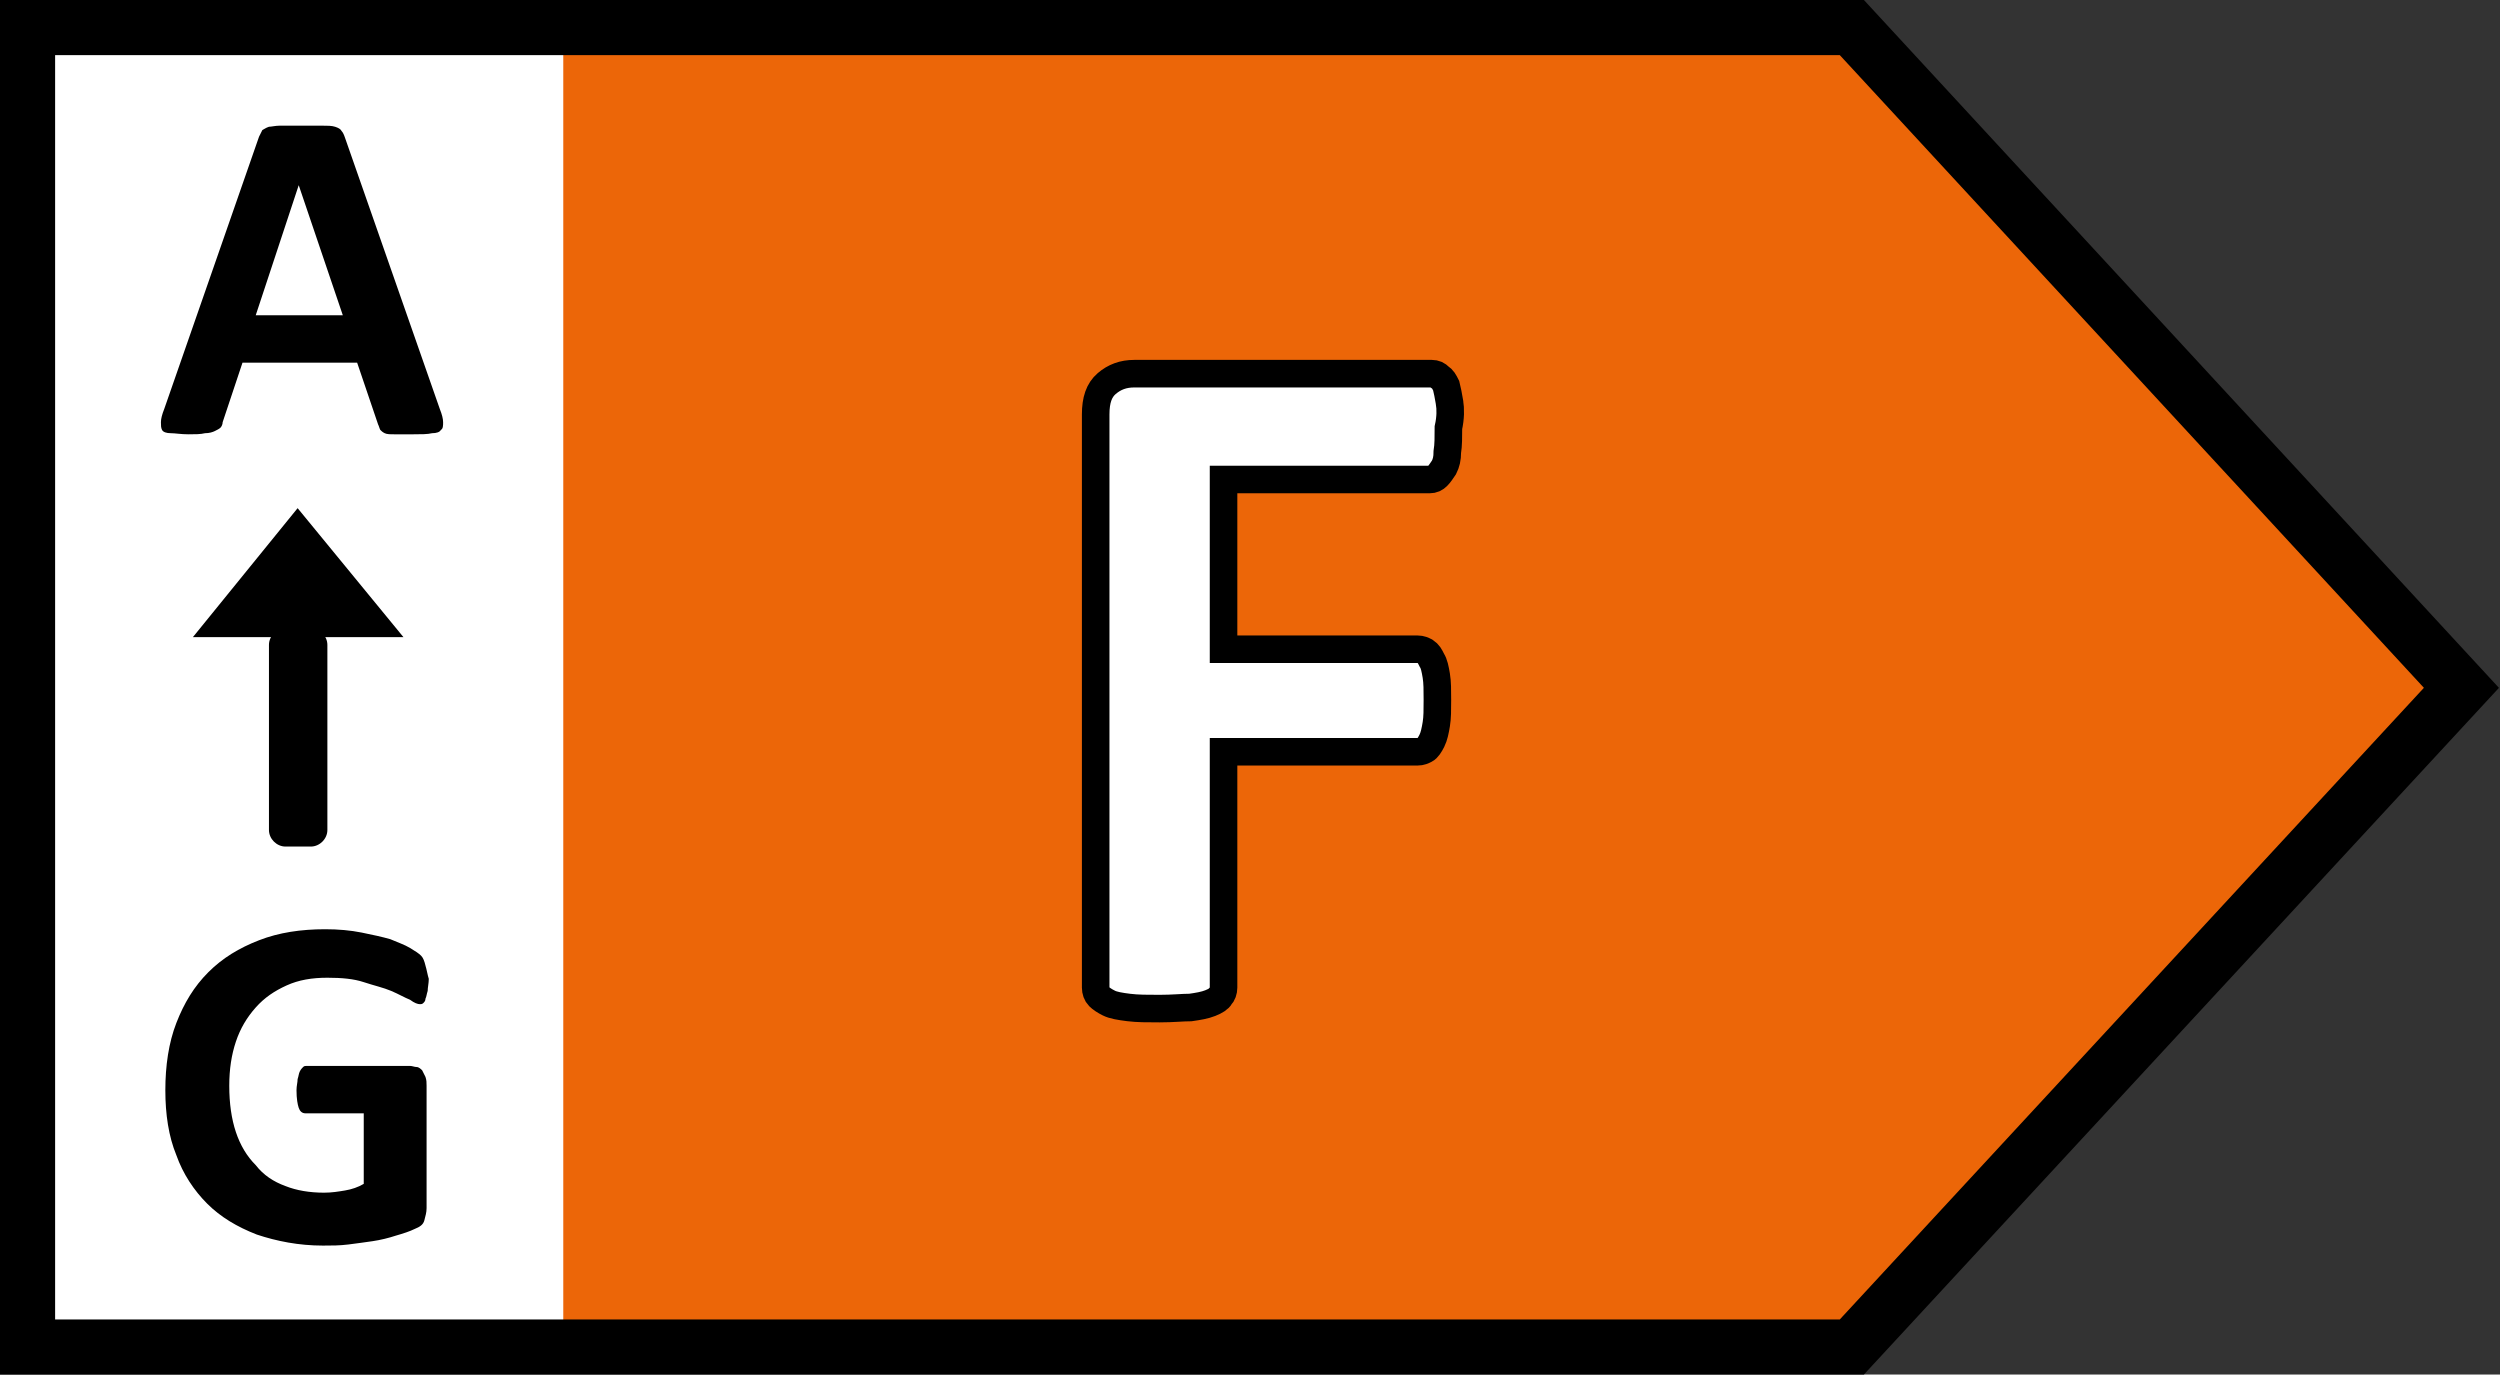 <svg xmlns="http://www.w3.org/2000/svg" xmlns:xlink="http://www.w3.org/1999/xlink" enable-background="new 0 0 85.04 85.04" viewBox="30.75 35.95 22.68 12.47"><rect x="30.75" y="35.95" width="22.68" height="12.47" fill="#333333" stroke="none"/><clipPath id="a"><path d="m30.75 35.95h22.68v12.47h-22.68z"/></clipPath><path d="m30.95 36.19h5.48v11.94h-5.48z" fill="#fff"/><path d="m47.52 36.19 5.52 5.97-5.52 5.98h-11.66v-11.95z" fill="#ec6608"/><path clip-path="url(#a)" d="m47.55 36.2 5.53 5.99-5.53 5.98h-16.55v-11.97z" fill="none" stroke="#000" stroke-width=".5"/><path d="m33.86 38.81h-.79l.39-1.18zm.02-1.61c-.01-.03-.02-.05-.03-.06-.01-.02-.03-.03-.06-.04s-.07-.01-.12-.01-.12 0-.2 0c-.07 0-.13 0-.18 0-.04 0-.08.01-.1.01-.03.01-.04.02-.06.03-.01.02-.02.04-.03.06l-.86 2.47c-.02.05-.03.09-.03.12s0 .05.01.07.04.03.08.03.09.01.16.01c.06 0 .11 0 .15-.01.04 0 .07-.01.09-.02s.04-.02.05-.03.02-.03.02-.05l.18-.54h1.04l.19.56c.01.02.01.03.02.05.01.01.02.02.04.03s.05.01.09.01h.17c.07 0 .13 0 .17-.01.04 0 .07-.01.08-.03.02-.01.02-.04.02-.07s-.01-.07-.03-.12z"/><path d="m34.61 44.71c-.01-.04-.02-.07-.04-.09s-.05-.04-.1-.07-.11-.05-.18-.08c-.07-.02-.16-.04-.26-.06s-.21-.03-.33-.03c-.22 0-.42.03-.6.1s-.33.16-.46.29-.22.28-.29.46-.1.39-.1.61.03.42.1.59c.06.17.16.32.28.44s.27.21.45.28c.18.06.38.1.6.1.08 0 .15 0 .23-.01s.15-.02.22-.03.15-.03.21-.05c.07-.02.13-.04.17-.06.05-.02.08-.04.09-.08s.02-.07.02-.11v-1.11c0-.03 0-.05-.01-.08-.01-.02-.02-.04-.03-.06-.01-.01-.03-.03-.05-.03s-.04-.01-.06-.01h-.94c-.01 0-.02 0-.03.01s-.02.02-.03.04-.01.04-.02.07c0 .03-.01.06-.01.1 0 .08.01.13.02.16s.03.05.06.05h.53v.64c-.05.03-.11.05-.17.06s-.12.02-.19.02c-.13 0-.25-.02-.35-.06-.11-.04-.2-.1-.27-.19-.08-.08-.14-.18-.18-.3s-.06-.26-.06-.42c0-.15.02-.28.06-.4s.1-.22.18-.31.17-.15.28-.2.23-.07.37-.07c.13 0 .24.01.33.04s.18.05.25.08.12.06.17.08c.04.03.07.04.09.04.01 0 .02 0 .03-.01s.02-.02.02-.04c.01-.02.01-.04.02-.07 0-.03.01-.07.01-.11-.01-.03-.02-.09-.03-.12"/><path d="m33.45 40.56-.95 1.17h1.91z"/><path d="m33.34 41.65c-.08 0-.15.07-.15.15v1.68c0 .08.07.15.15.15h.23c.08 0 .15-.07.15-.15v-1.68c0-.08-.07-.15-.15-.15z"/><path d="m43.9 39.6c-.01-.06-.02-.11-.03-.15-.02-.04-.03-.06-.06-.08-.02-.02-.04-.03-.07-.03h-2.7c-.1 0-.18.03-.25.09s-.1.15-.1.28v5.2c0 .03.01.06.03.08s.05.04.09.06.1.03.18.04.17.01.28.01c.12 0 .21-.01.28-.01.07-.01.13-.02.18-.04s.08-.04.09-.06c.02-.02.03-.05.03-.08v-2.14h1.76c.03 0 .05-.01.07-.02s.04-.04.06-.08.03-.09.04-.15.01-.13.01-.22 0-.16-.01-.22-.02-.11-.04-.14c-.02-.04-.03-.06-.06-.08-.02-.01-.04-.02-.07-.02h-1.76v-1.54h1.87c.03 0 .05-.01.07-.03s.04-.05.06-.08c.02-.04.03-.08.03-.14.01-.06.01-.14.01-.22.02-.09.02-.17.01-.23z" fill="#fff" stroke="#000" stroke-width=".25"/></svg>